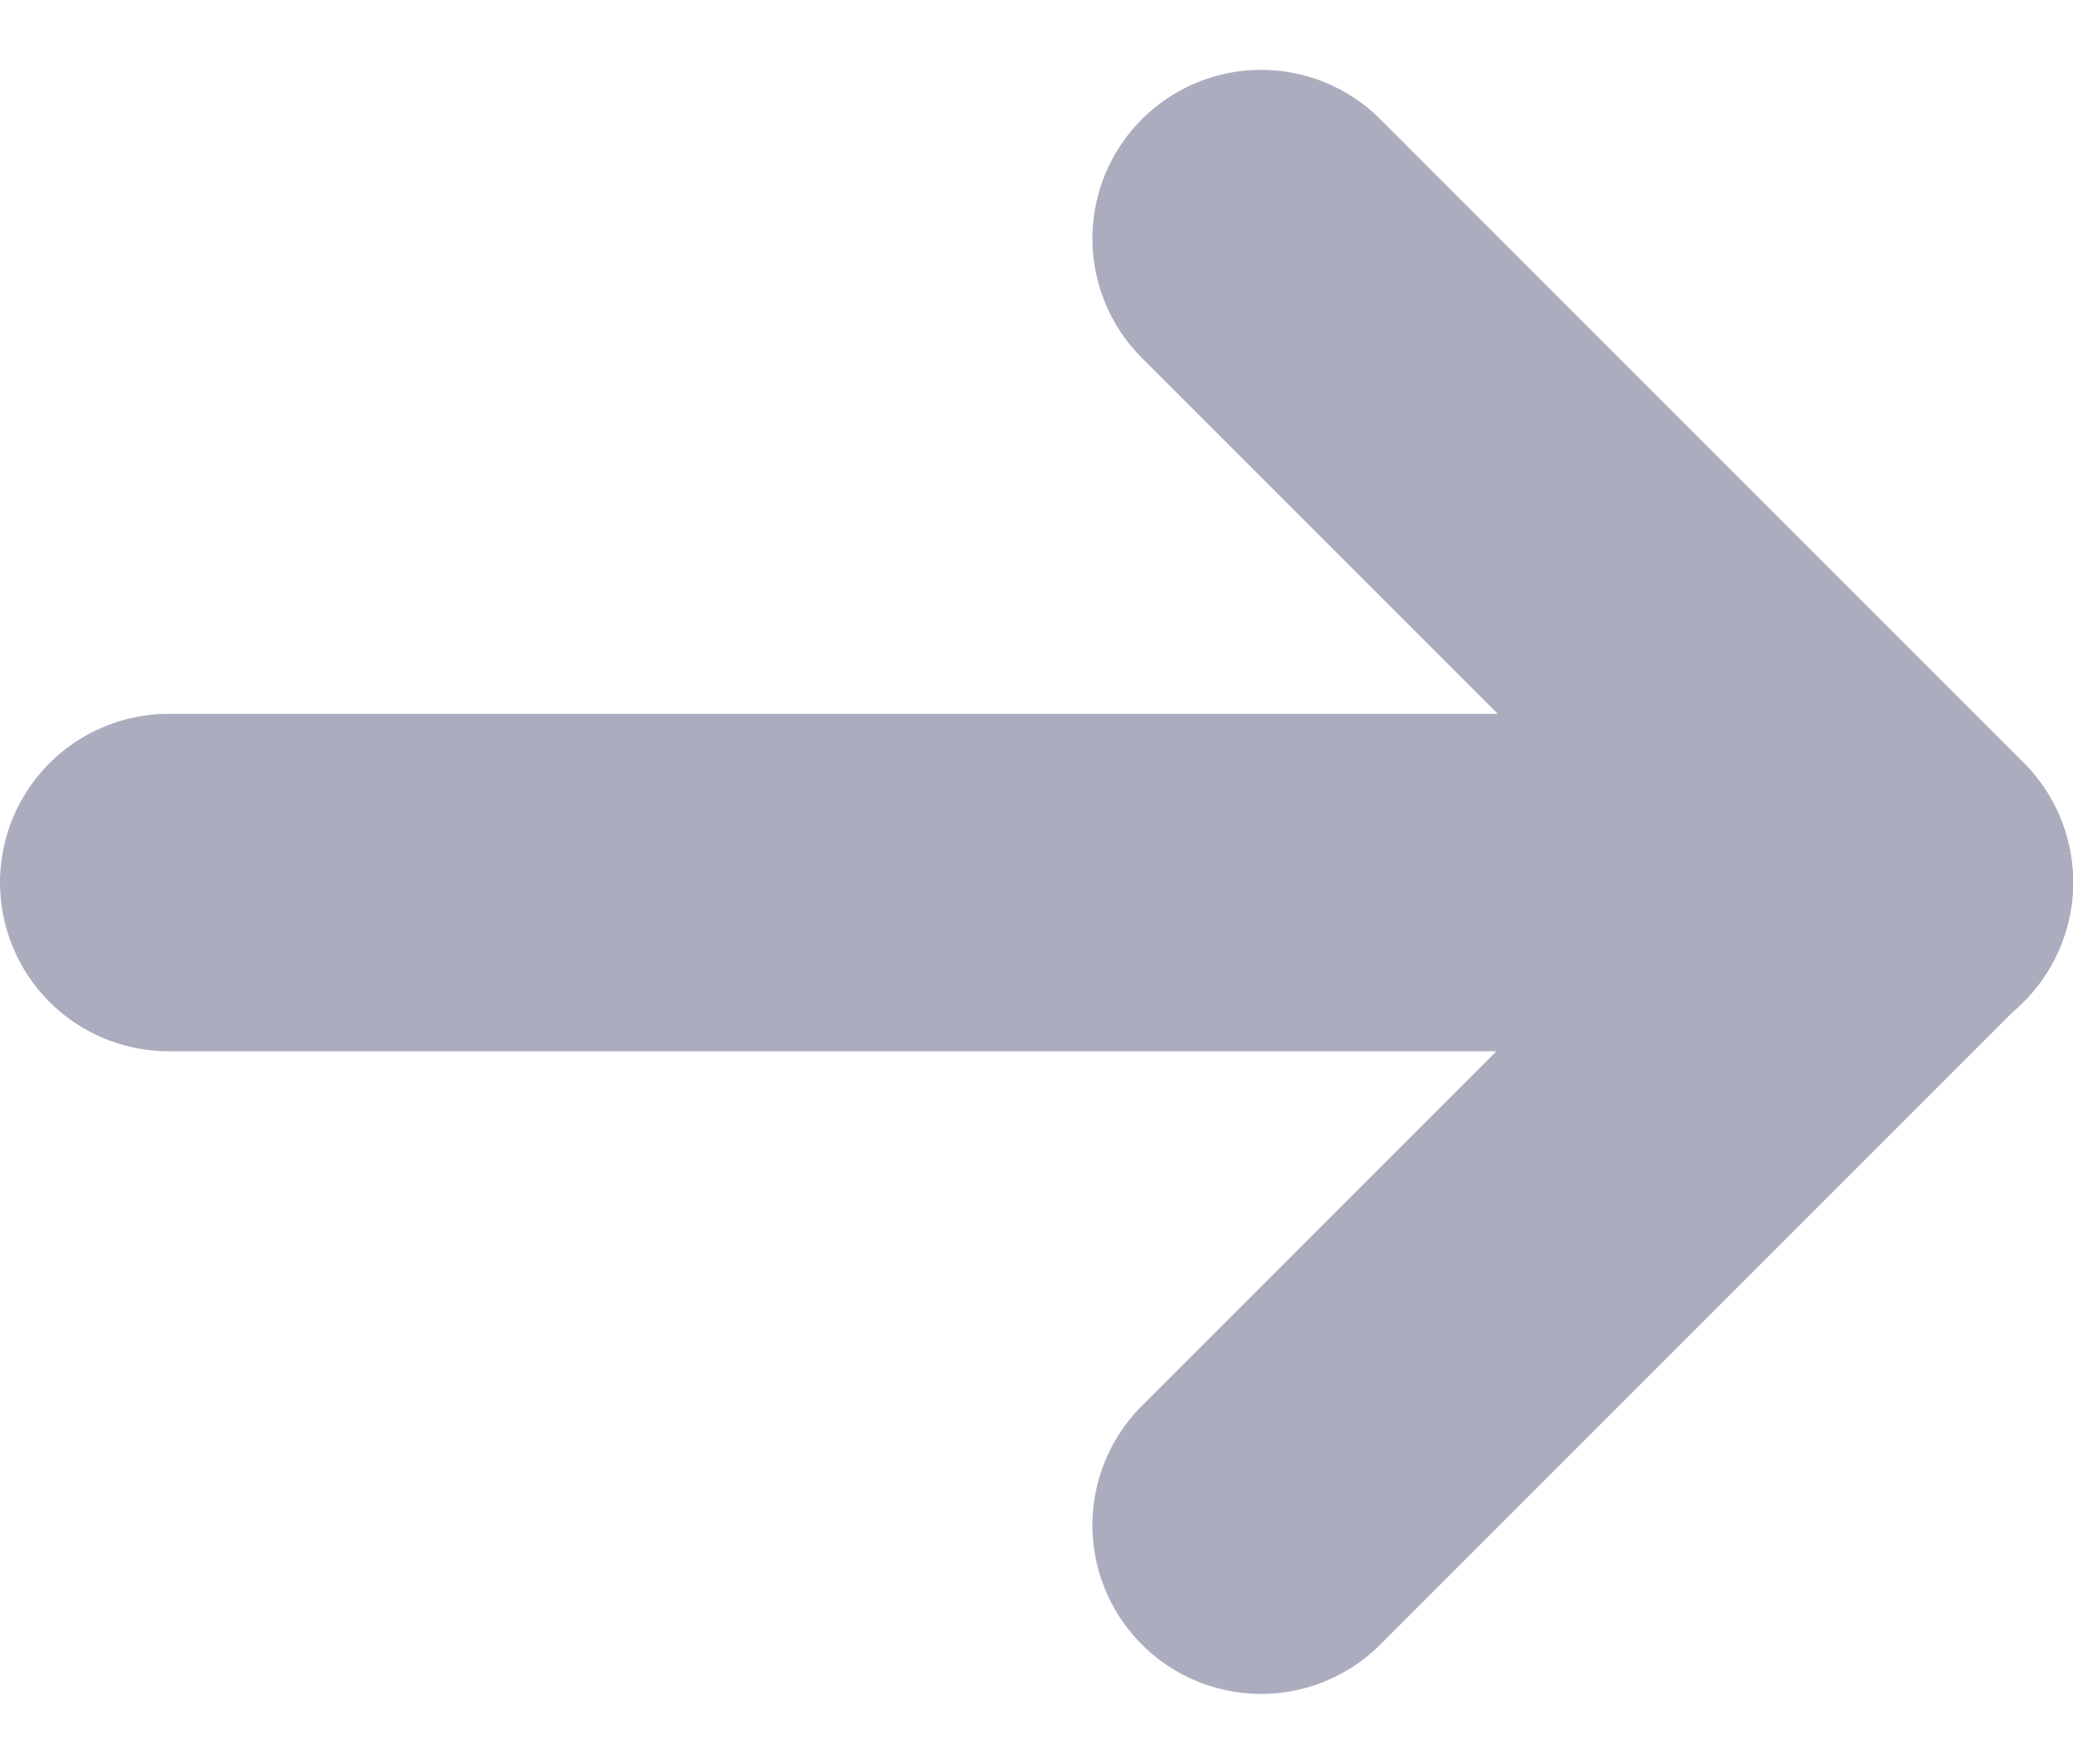 <svg xmlns="http://www.w3.org/2000/svg" width="12.289" height="10.455" viewBox="0 0 12.289 10.455"><defs><style>.a,.b{fill:none;stroke:#abadbf;stroke-linecap:round;stroke-width:2px;}.b{stroke-linejoin:round;}</style></defs><g transform="translate(-643.521 -1812.418)"><path class="a" d="M651.61,1818.3H661.9" transform="translate(-7.089 -0.651)"/><path class="b" d="M656.06,1815.594l3.813,3.813-3.813,3.813" transform="translate(-5.063 -1.762)"/></g></svg>